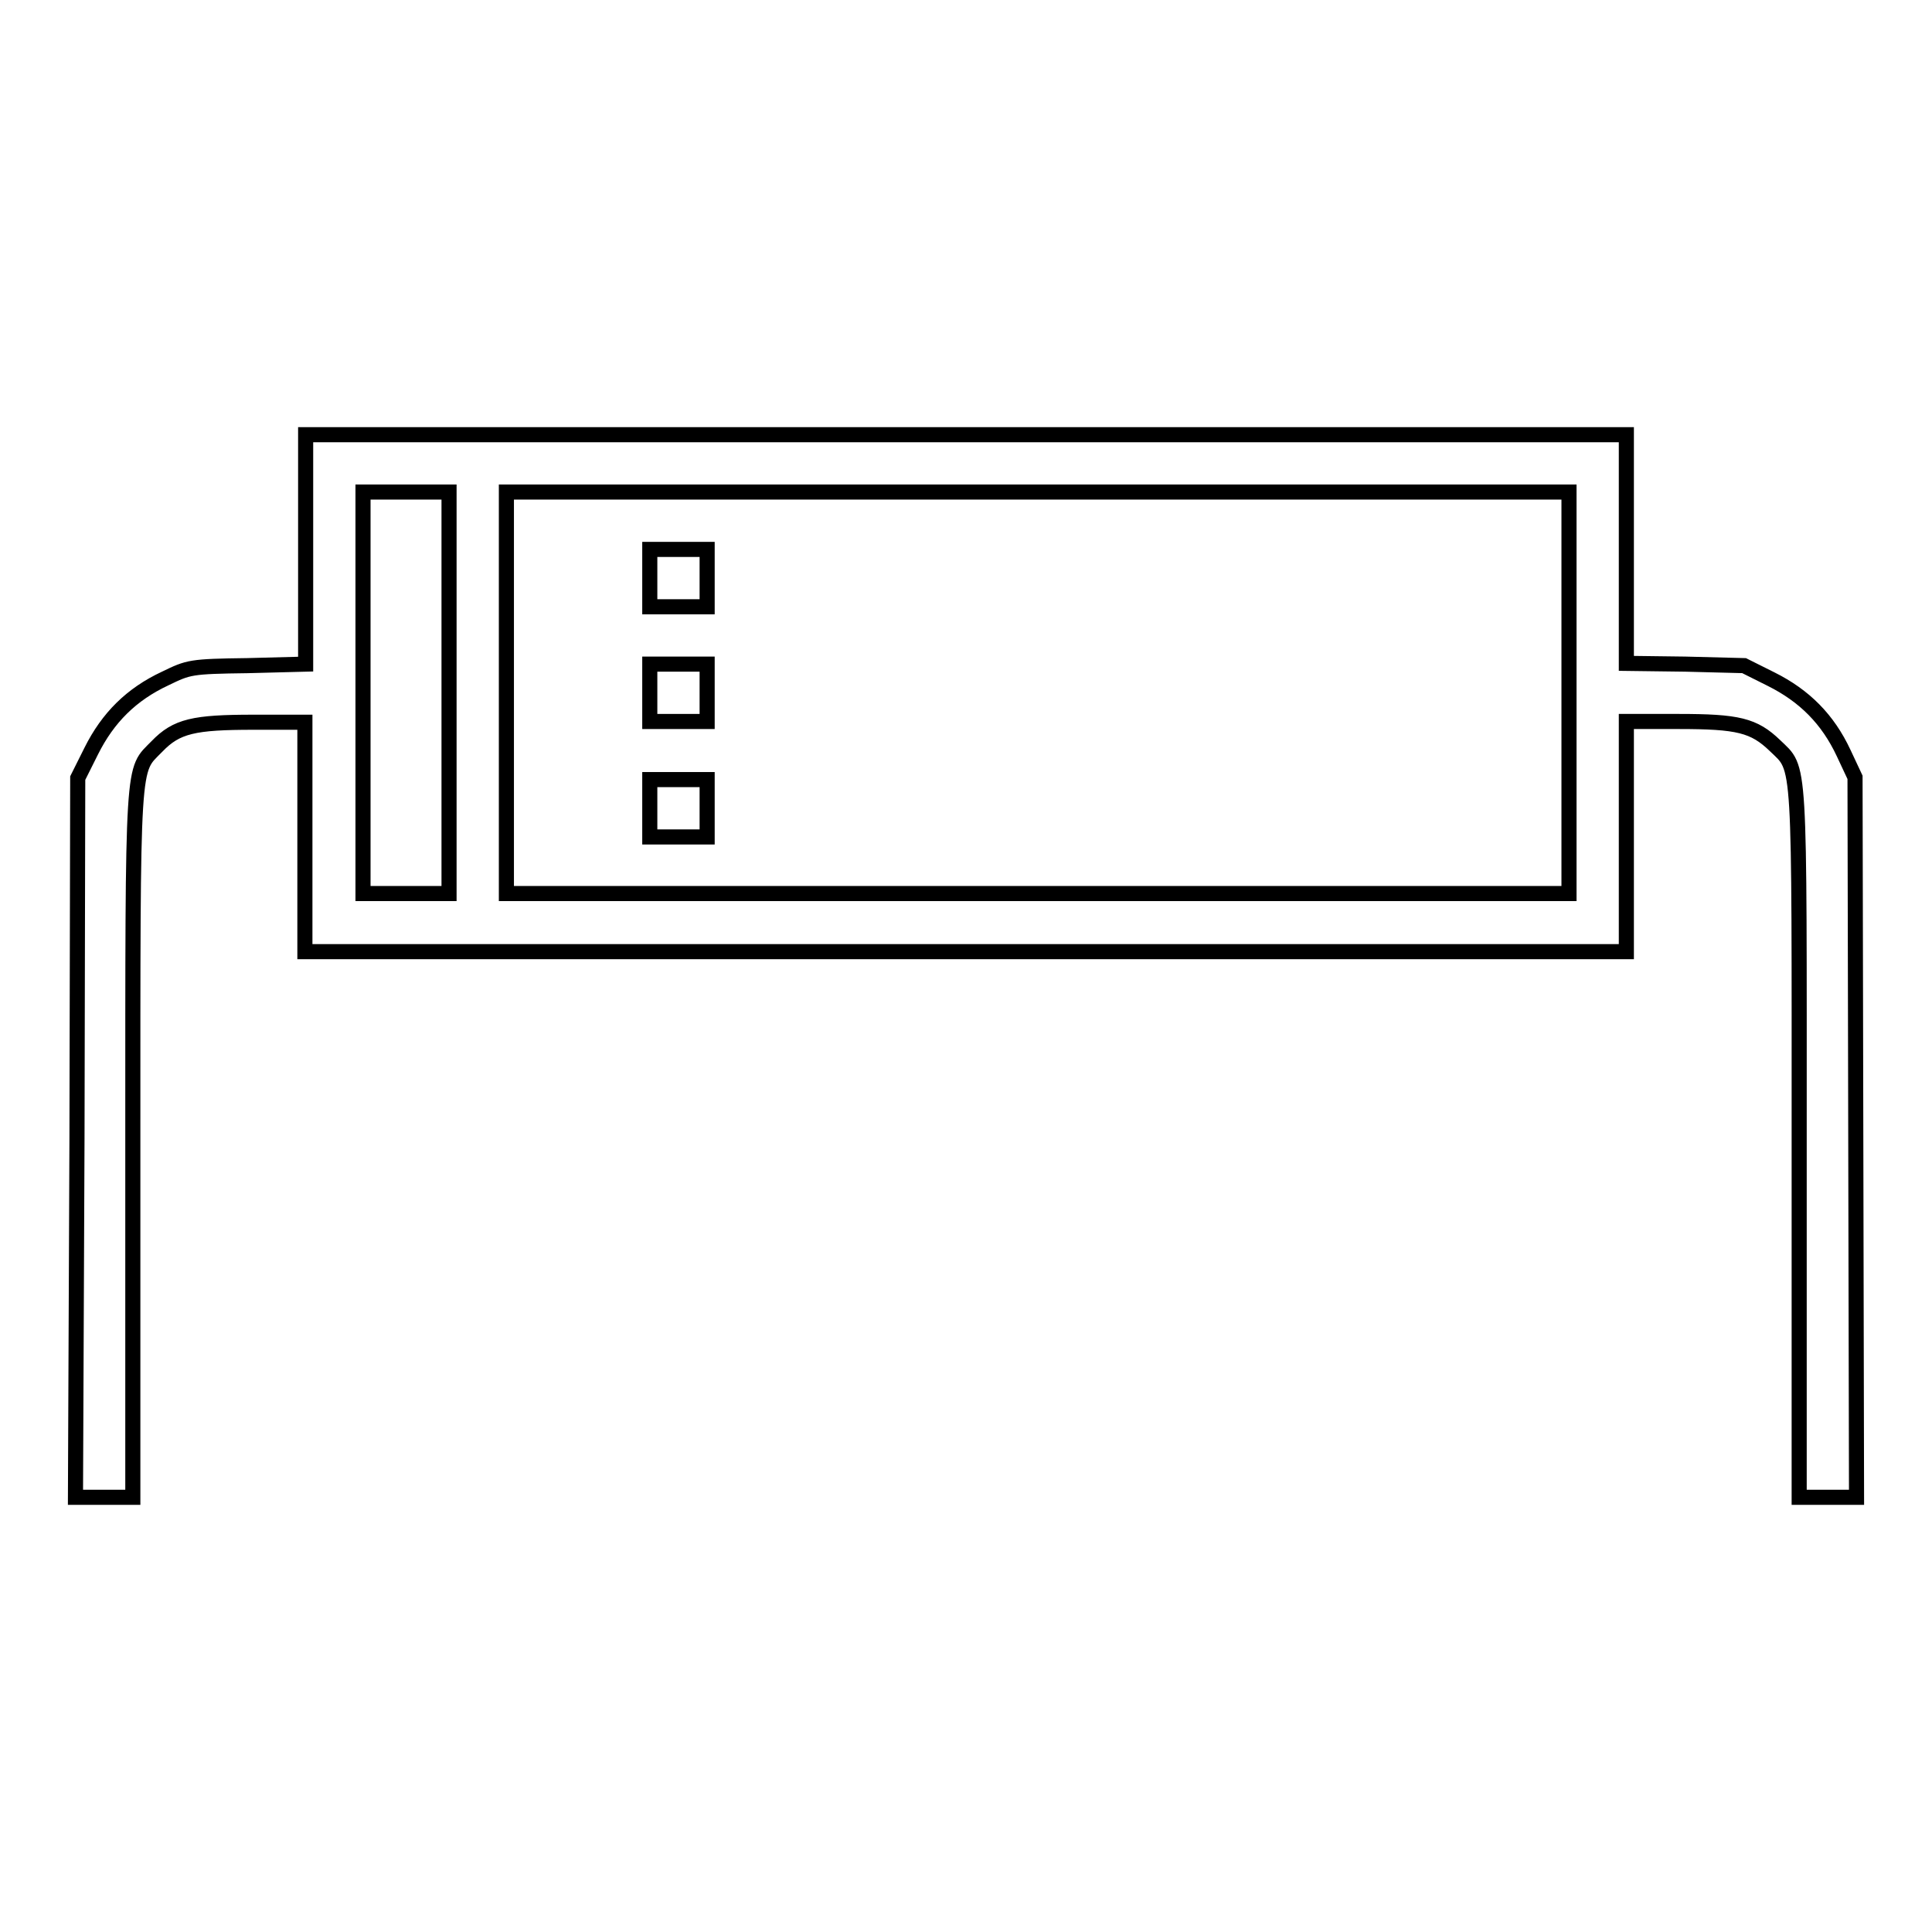 <?xml version="1.0" encoding="utf-8"?>
<!-- Svg Vector Icons : http://www.onlinewebfonts.com/icon -->
<!DOCTYPE svg PUBLIC "-//W3C//DTD SVG 1.1//EN" "http://www.w3.org/Graphics/SVG/1.1/DTD/svg11.dtd">
<svg version="1.1" xmlns="http://www.w3.org/2000/svg" xmlns:xlink="http://www.w3.org/1999/xlink" x="0px" y="0px" viewBox="0 0 256 256" enable-background="new 0 0 256 256" xml:space="preserve">
<g><g><g><path stroke-width="2" fill-opacity="0" stroke="#000000"  d="M40.5,72.8v15.2l-7.7,0.2c-7.6,0.1-7.8,0.2-10.9,1.7c-4.5,2.1-7.6,5.2-9.8,9.6l-1.8,3.6l-0.1,47.7L10,198.4h3.8h3.8v-46.8c0-52-0.1-49.3,3.2-52.7c2.6-2.7,4.9-3.2,12.8-3.2h6.8v15.2v15.2H128h87.5v-15.2V95.6h6.9c7.9,0,10,0.5,12.8,3.2c3.4,3.3,3.2,0.8,3.2,52.8v46.8h3.8h3.8l-0.1-47.7l-0.1-47.7l-1.5-3.2c-2.1-4.5-5.2-7.6-9.6-9.8l-3.6-1.8l-7.8-0.2l-7.8-0.1V72.8V57.6H128H40.5V72.8z M59.5,91.8v26.6h-5.7h-5.7V91.8V65.2h5.7h5.7V91.8z M207.9,91.8v26.6h-70.4H67.1V91.8V65.2h70.4h70.4V91.8z"/><path stroke-width="2" fill-opacity="0" stroke="#000000"  d="M86.1,76.6v3.8h3.8h3.8v-3.8v-3.8h-3.8h-3.8V76.6z"/><path stroke-width="2" fill-opacity="0" stroke="#000000"  d="M86.1,91.8v3.8h3.8h3.8v-3.8V88h-3.8h-3.8V91.8z"/><path stroke-width="2" fill-opacity="0" stroke="#000000"  d="M86.1,107.1v3.8h3.8h3.8v-3.8v-3.8h-3.8h-3.8V107.1z"/></g></g></g>
</svg>